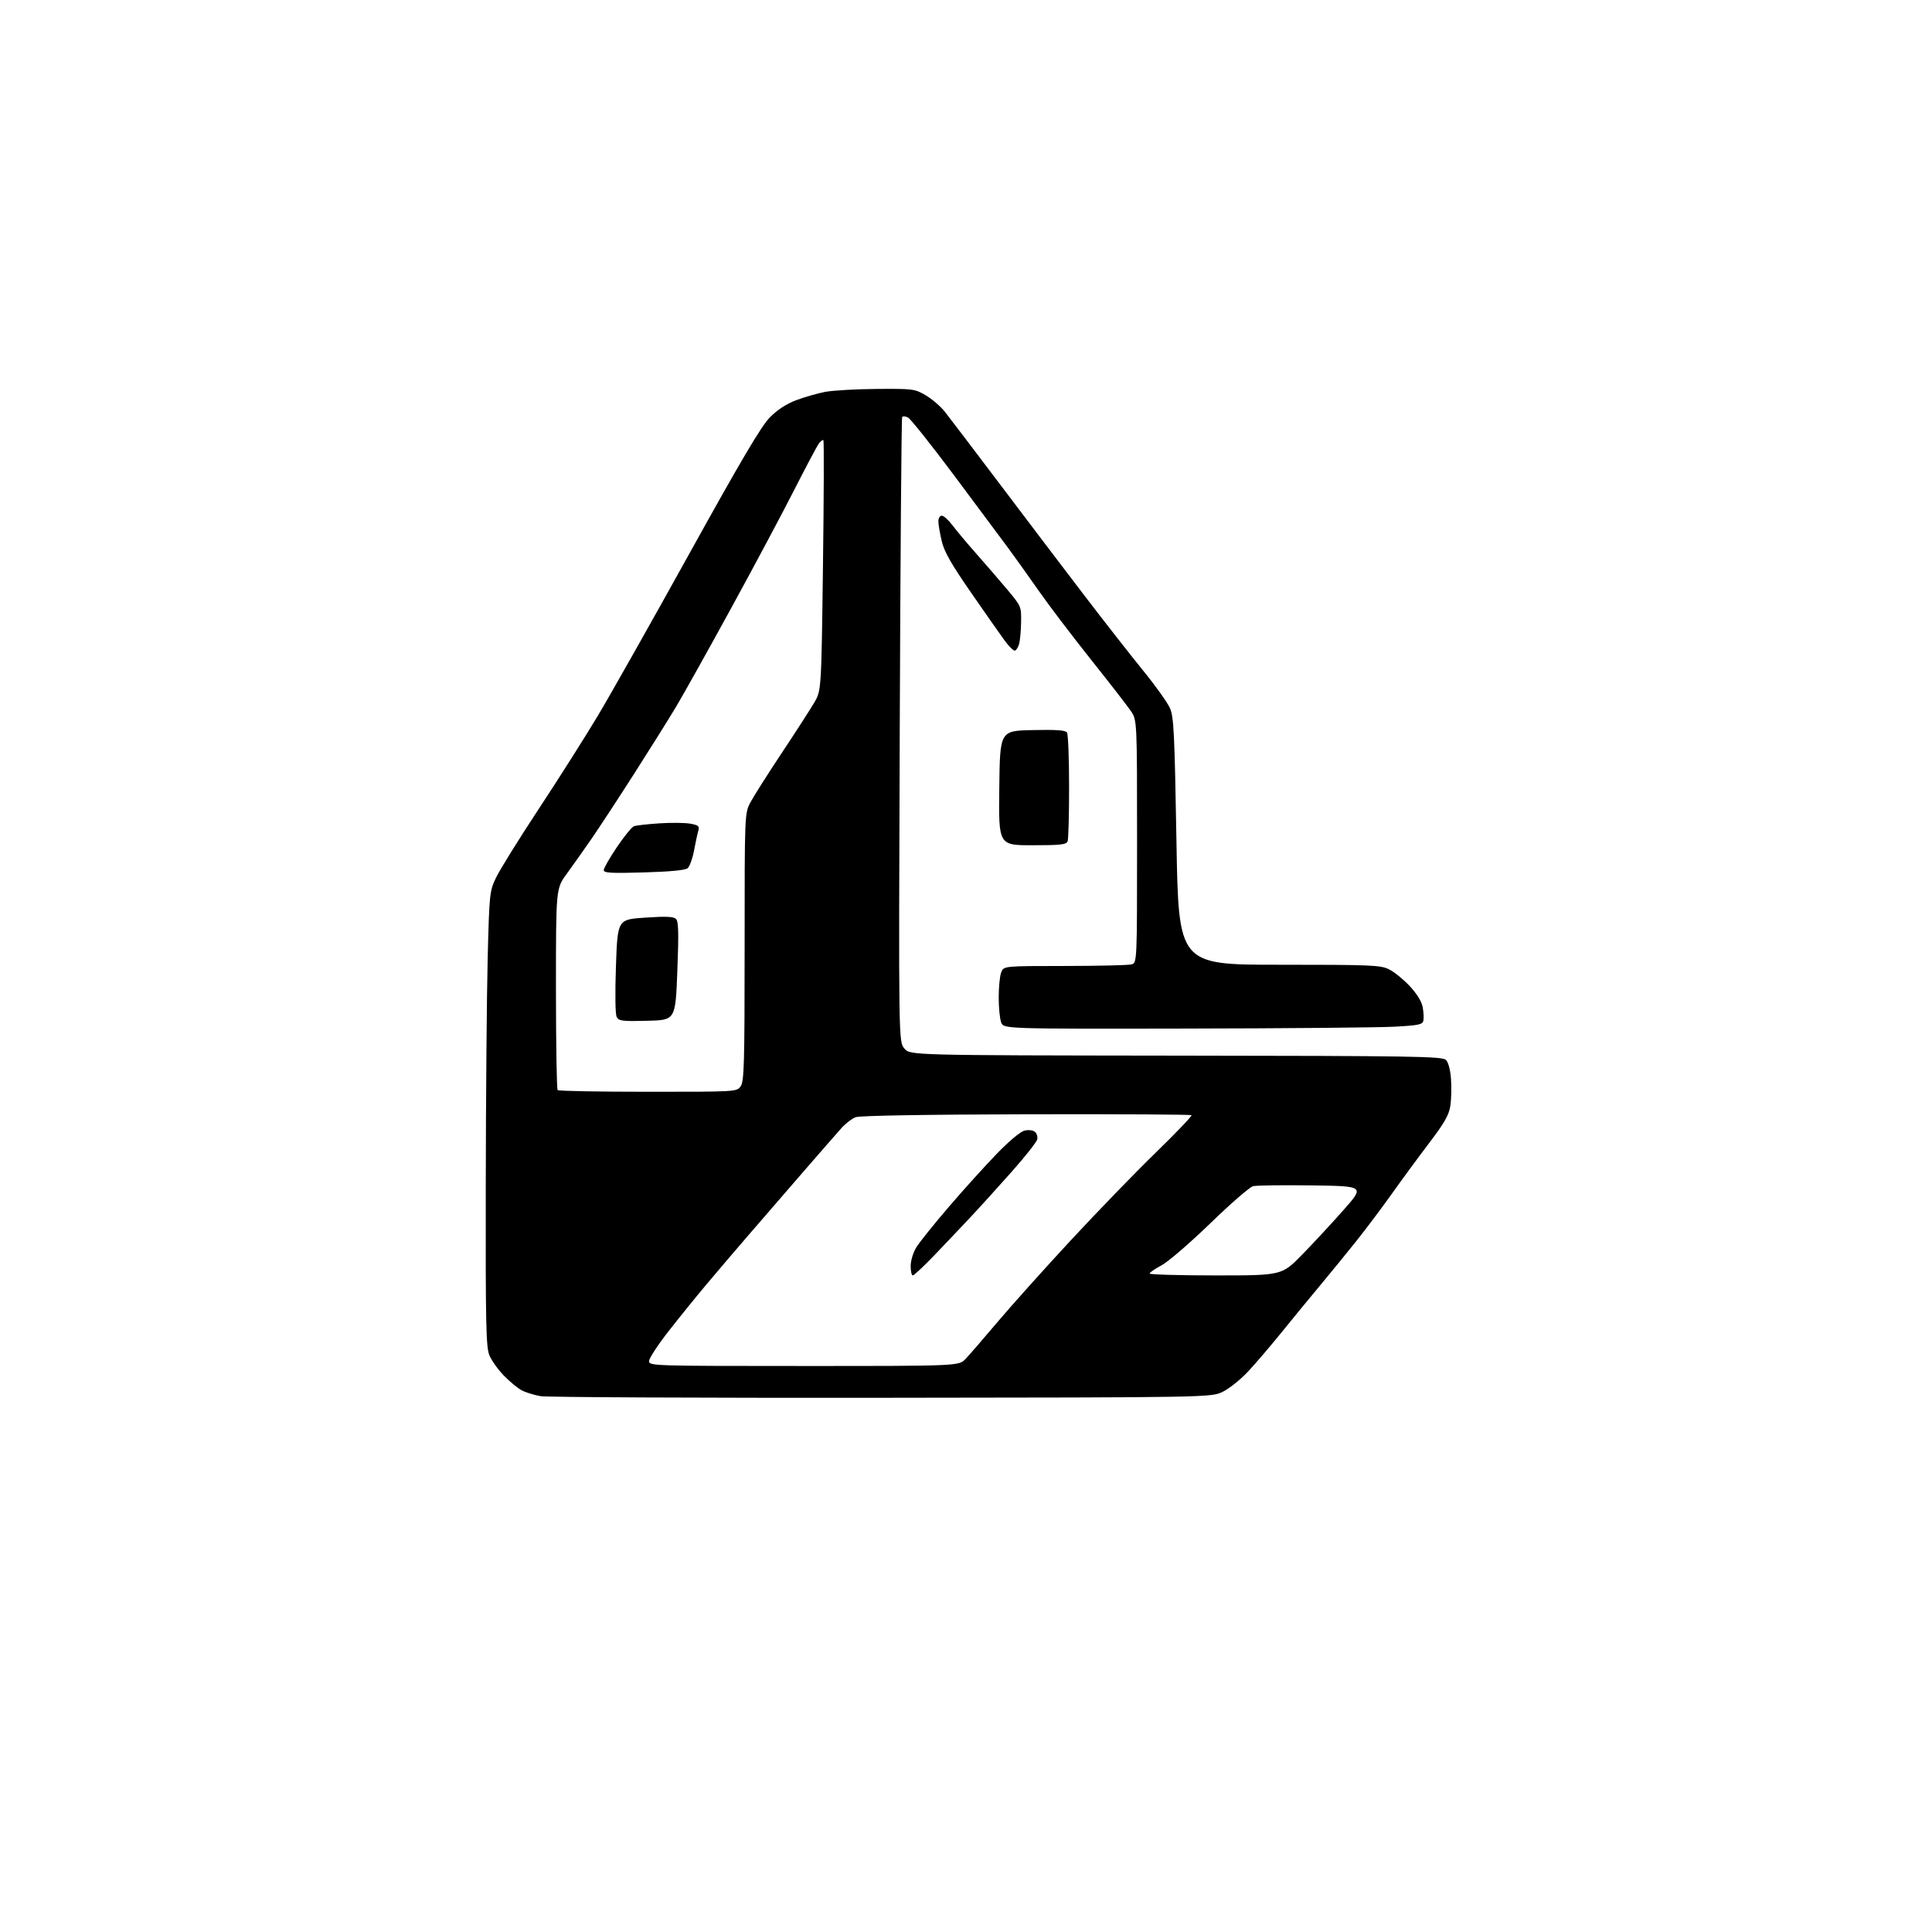 <?xml version="1.0" encoding="UTF-8" standalone="no"?>
<svg 
  version="1.1" 
  xmlns="http://www.w3.org/2000/svg" 
  xmlns:xlink="http://www.w3.org/1999/xlink" 
  xmlns:svg="http://www.w3.org/2000/svg"
  xmlns:rdf="http://www.w3.org/1999/02/22-rdf-syntax-ns#"
  xmlns:cc="http://creativecommons.org/ns#"
  xmlns:dc="http://purl.org/dc/elements/1.1/"
  viewBox="0 0 768 768"
  width="768"
  height="768"
>
<style>svg {background-color: white; }</style>"
<path stroke="none" fill="black" fill-rule="evenodd" d="M350.50,555.64C278.45,555.72 217.43,555.43 214.90,555.00C212.37,554.56 209.00,553.52 207.40,552.68C205.81,551.85 202.61,549.21 200.30,546.83C197.99,544.45 195.40,540.83 194.55,538.78C193.20,535.55 193.01,526.72 193.10,471.28C193.15,436.20 193.49,395.57 193.86,381.00C194.51,355.28 194.61,354.34 197.12,349.00C198.54,345.98 206.22,333.60 214.20,321.50C222.17,309.40 232.73,292.75 237.66,284.50C242.60,276.25 258.98,247.23 274.07,220.00C294.79,182.61 302.62,169.37 306.06,165.89C309.08,162.84 312.62,160.54 316.56,159.06C319.83,157.84 324.98,156.36 328.00,155.78C331.02,155.20 340.25,154.67 348.50,154.61C363.02,154.50 363.64,154.59 368.00,157.15C370.48,158.60 373.88,161.53 375.57,163.65C377.25,165.77 387.12,178.75 397.50,192.50C407.88,206.25 422.90,226.05 430.89,236.50C438.87,246.95 449.44,260.45 454.36,266.50C459.29,272.55 464.11,279.30 465.07,281.50C466.61,285.03 466.91,291.26 467.66,334.50C468.50,383.50 468.50,383.50 508.50,383.50C545.32,383.50 548.79,383.65 552.20,385.34C554.23,386.35 557.91,389.34 560.38,391.97C563.17,394.96 565.12,398.10 565.53,400.29C565.89,402.22 566.03,404.63 565.83,405.65C565.52,407.27 564.11,407.58 554.49,408.12C548.45,408.47 510.98,408.80 471.23,408.87C398.95,409.00 398.95,409.00 397.98,406.43C397.44,405.02 397.00,400.55 397.00,396.50C397.00,392.45 397.44,387.98 397.98,386.57C398.95,384.00 398.95,384.00 423.23,383.99C436.58,383.98 448.51,383.70 449.75,383.37C452.00,382.77 452.00,382.77 452.00,334.52C452.00,286.28 452.00,286.28 449.51,282.60C448.13,280.58 441.02,271.41 433.69,262.21C426.36,253.02 417.06,240.78 413.02,235.00C408.98,229.22 403.35,221.35 400.51,217.50C397.68,213.65 388.03,200.71 379.09,188.74C370.14,176.77 361.99,166.53 360.97,165.99C359.95,165.44 358.89,165.36 358.62,165.81C358.34,166.26 357.91,222.32 357.66,290.38C357.21,414.13 357.21,414.13 359.52,416.82C361.83,419.50 361.83,419.50 467.51,419.63C562.69,419.74 573.34,419.91 574.78,421.35C575.75,422.32 576.54,425.28 576.80,428.94C577.04,432.24 576.92,437.02 576.54,439.55C576.00,443.21 574.25,446.28 568.14,454.33C563.89,459.93 557.22,469.00 553.31,474.50C549.40,480.00 543.12,488.37 539.35,493.10C535.58,497.83 529.12,505.75 525.00,510.69C520.88,515.62 513.90,524.12 509.50,529.56C505.10,535.00 499.08,542.04 496.13,545.20C493.17,548.36 488.67,551.97 486.13,553.22C481.50,555.50 481.50,555.50 350.50,555.64zM319.58,543.00C381.15,543.00 381.15,543.00 383.83,540.20C385.30,538.65 391.04,532.02 396.59,525.45C402.15,518.88 415.24,504.27 425.70,493.00C436.15,481.73 451.33,466.05 459.44,458.17C467.54,450.29 473.93,443.60 473.64,443.31C473.35,443.02 443.81,442.85 407.98,442.94C367.99,443.04 341.82,443.49 340.18,444.09C338.71,444.64 336.15,446.58 334.50,448.42C332.85,450.26 325.89,458.23 319.04,466.13C312.19,474.04 302.51,485.23 297.52,491.00C292.53,496.77 285.05,505.55 280.89,510.50C276.72,515.45 269.87,523.92 265.66,529.31C261.45,534.71 258.00,540.00 258.00,541.06C258.00,542.96 259.34,543.00 319.58,543.00zM362.85,507.00C362.38,507.00 362.00,505.31 362.01,503.25C362.01,501.13 362.98,497.91 364.26,495.83C365.49,493.82 371.31,486.57 377.18,479.73C383.05,472.89 391.60,463.43 396.18,458.70C401.10,453.61 405.63,449.83 407.26,449.44C408.86,449.06 410.61,449.26 411.41,449.93C412.17,450.56 412.57,451.94 412.29,453.00C412.01,454.06 407.49,459.78 402.23,465.71C396.97,471.65 389.51,479.88 385.64,484.00C381.78,488.12 375.26,494.99 371.16,499.25C367.06,503.51 363.32,507.00 362.85,507.00zM483.27,507.00C509.54,507.00 509.54,507.00 517.61,498.75C522.05,494.21 529.46,486.23 534.07,481.00C542.47,471.50 542.47,471.50 521.48,471.22C509.94,471.06 499.43,471.20 498.12,471.52C496.82,471.84 489.15,478.49 481.10,486.30C473.04,494.11 464.32,501.62 461.72,503.00C459.13,504.37 457.00,505.83 457.00,506.25C457.00,506.66 468.82,507.00 483.27,507.00zM257.61,434.00C292.89,434.00 292.89,434.00 294.44,431.78C295.80,429.83 296.00,422.89 296.00,376.43C296.00,323.30 296.00,323.30 298.34,318.89C299.63,316.46 305.22,307.66 310.76,299.32C316.30,290.97 322.10,281.98 323.66,279.33C326.50,274.50 326.50,274.50 327.14,225.00C327.50,197.77 327.58,175.28 327.31,175.00C327.05,174.73 326.22,175.34 325.48,176.36C324.73,177.39 320.27,185.80 315.56,195.05C310.85,204.31 299.54,225.52 290.41,242.19C281.28,258.86 271.53,276.32 268.72,281.00C265.92,285.68 258.46,297.60 252.13,307.50C245.80,317.40 238.13,329.10 235.09,333.50C232.05,337.90 227.63,344.14 225.28,347.36C221.00,353.22 221.00,353.22 221.00,392.94C221.00,414.79 221.30,432.97 221.67,433.33C222.03,433.70 238.21,434.00 257.61,434.00zM257.30,405.78C247.41,406.03 245.99,405.86 245.15,404.28C244.58,403.21 244.46,395.13 244.85,384.00C245.50,365.50 245.50,365.50 256.48,364.77C264.82,364.21 267.77,364.34 268.73,365.30C269.72,366.29 269.84,370.84 269.25,386.04C268.50,405.50 268.50,405.50 257.30,405.78zM255.94,346.80C242.82,347.18 240.00,347.02 240.00,345.88C240.00,345.12 242.35,341.02 245.21,336.77C248.08,332.53 251.12,328.78 251.97,328.45C252.81,328.12 257.37,327.60 262.10,327.29C266.84,326.98 272.39,327.04 274.45,327.43C277.71,328.04 278.12,328.41 277.57,330.31C277.22,331.52 276.45,335.07 275.87,338.21C275.28,341.35 274.14,344.47 273.34,345.13C272.39,345.92 266.33,346.51 255.94,346.80zM410.37,336.00C396.96,336.00 396.96,336.00 397.23,313.25C397.50,290.50 397.50,290.50 410.42,290.22C420.09,290.01 423.55,290.26 424.16,291.22C424.60,291.92 424.98,301.58 424.98,312.67C424.99,323.76 424.73,333.55 424.39,334.42C423.88,335.75 421.68,336.00 410.37,336.00zM403.47,258.63C402.94,258.79 401.11,257.02 399.42,254.71C397.72,252.39 391.68,243.77 385.99,235.55C378.05,224.08 375.34,219.31 374.34,215.05C373.62,212.00 373.02,208.49 373.02,207.25C373.01,206.00 373.61,205.00 374.38,205.00C375.14,205.00 377.02,206.69 378.57,208.75C380.11,210.81 384.36,215.88 388.00,220.00C391.65,224.12 397.20,230.54 400.32,234.26C405.94,240.96 406.00,241.09 405.90,247.26C405.85,250.69 405.50,254.59 405.12,255.93C404.75,257.26 404.01,258.48 403.47,258.63z" />

</svg>